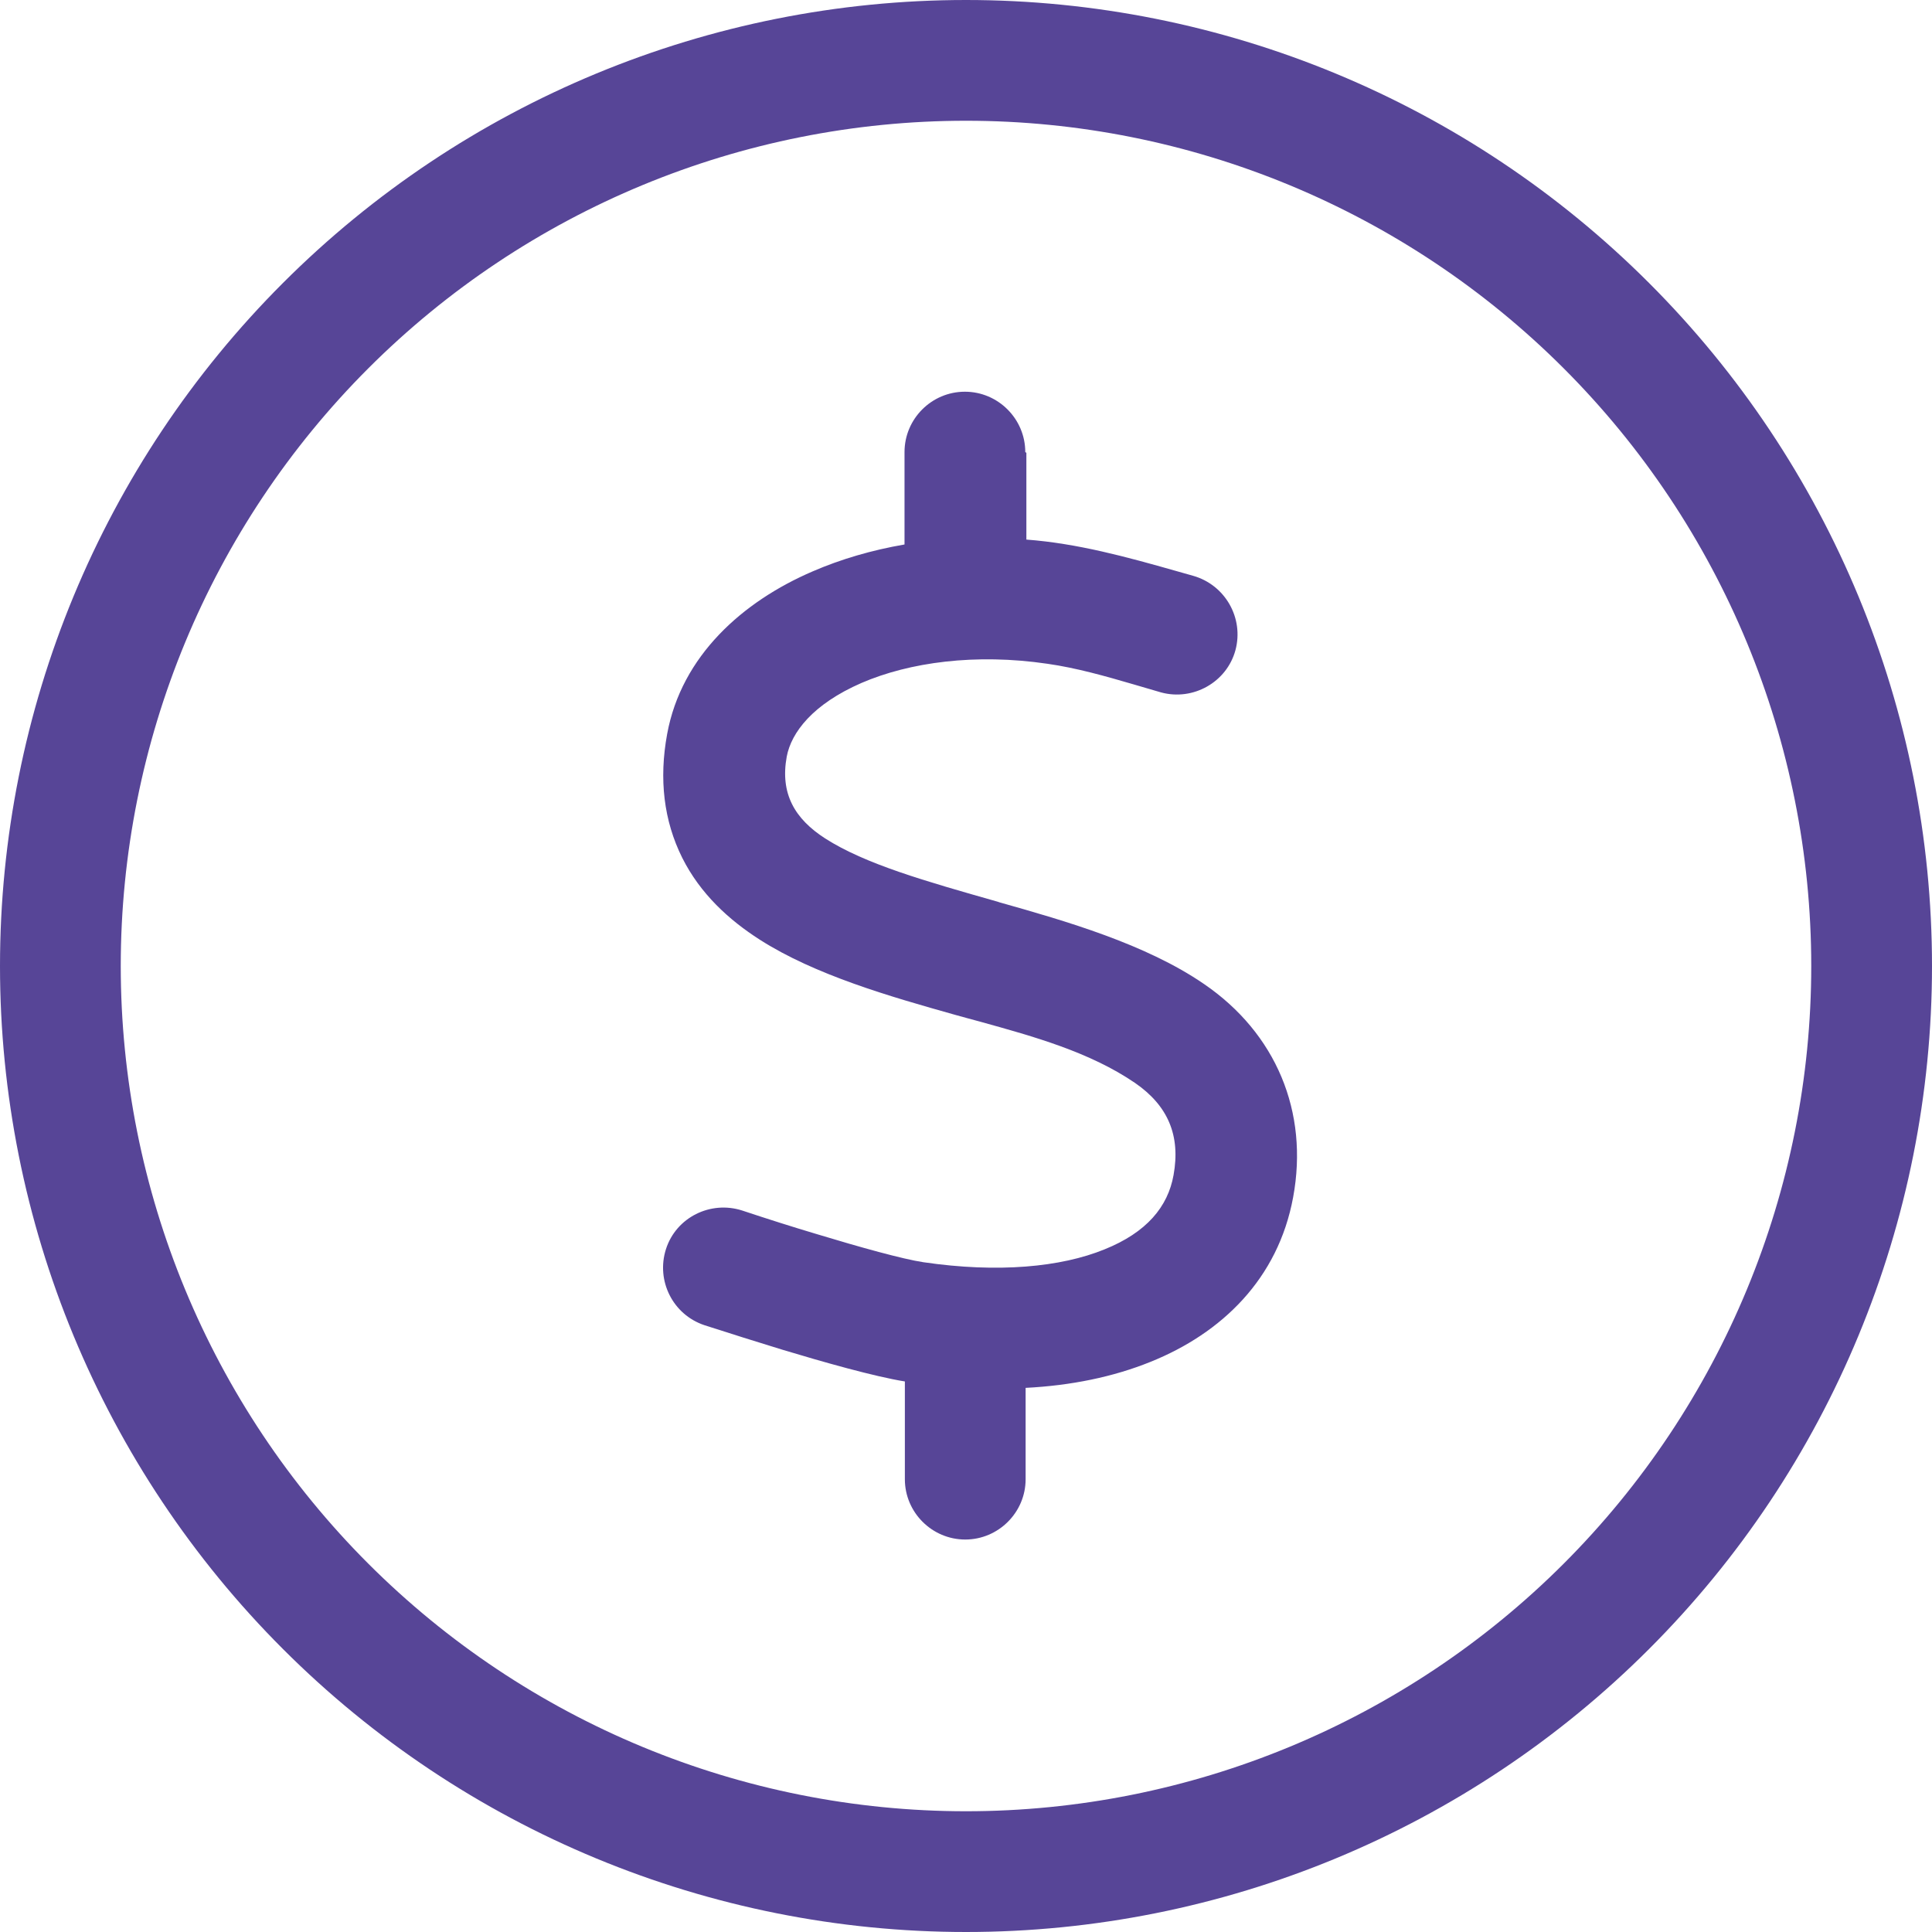 <?xml version="1.0" encoding="UTF-8"?>
<svg xmlns="http://www.w3.org/2000/svg" width="28" height="28" viewBox="0 0 28 28" fill="none">
  <g clip-path="url(#clip0_259_3681)">
    <path d="M26.25 14C26.25 10.751 24.959 7.635 22.662 5.338C20.365 3.041 17.249 1.75 14 1.75C10.751 1.75 7.635 3.041 5.338 5.338C3.041 7.635 1.75 10.751 1.75 14C1.75 17.249 3.041 20.365 5.338 22.662C7.635 24.959 10.751 26.25 14 26.25C17.249 26.25 20.365 24.959 22.662 22.662C24.959 20.365 26.25 17.249 26.25 14ZM0 14C0 10.287 1.475 6.726 4.101 4.101C6.726 1.475 10.287 0 14 0C17.713 0 21.274 1.475 23.899 4.101C26.525 6.726 28 10.287 28 14C28 17.713 26.525 21.274 23.899 23.899C21.274 26.525 17.713 28 14 28C10.287 28 6.726 26.525 4.101 23.899C1.475 21.274 0 17.713 0 14ZM14.875 6.562V7.82C15.613 7.875 16.33 8.072 17.041 8.274C17.123 8.296 17.21 8.323 17.292 8.345C17.757 8.477 18.03 8.958 17.905 9.423C17.779 9.887 17.292 10.161 16.827 10.035C16.696 9.997 16.565 9.959 16.434 9.92C16.023 9.8 15.602 9.68 15.181 9.62C14.137 9.466 13.18 9.598 12.485 9.898C11.78 10.205 11.468 10.615 11.402 10.965C11.304 11.501 11.517 11.867 11.96 12.152C12.54 12.523 13.409 12.77 14.465 13.07L14.481 13.076C15.449 13.349 16.609 13.683 17.451 14.262C18.49 14.973 18.971 16.111 18.741 17.352C18.523 18.534 17.708 19.321 16.674 19.737C16.133 19.956 15.52 20.081 14.864 20.114V21.438C14.864 21.919 14.47 22.312 13.989 22.312C13.508 22.312 13.114 21.919 13.114 21.438V20.021C12.671 19.95 11.922 19.737 11.342 19.562C10.965 19.447 10.588 19.327 10.21 19.206C9.751 19.053 9.505 18.561 9.652 18.102C9.8 17.642 10.298 17.396 10.757 17.544C11.118 17.664 11.479 17.779 11.845 17.888C12.458 18.074 13.087 18.249 13.382 18.293C14.465 18.452 15.378 18.364 16.007 18.107C16.619 17.861 16.926 17.489 17.008 17.03C17.112 16.456 16.926 16.023 16.45 15.695C15.794 15.247 14.984 15.023 14.213 14.809C14.088 14.777 13.956 14.738 13.836 14.706C12.901 14.443 11.812 14.131 11.009 13.617C10.566 13.333 10.15 12.956 9.887 12.431C9.62 11.895 9.548 11.293 9.669 10.637C9.877 9.505 10.762 8.717 11.78 8.28C12.184 8.105 12.633 7.973 13.109 7.891V6.552C13.109 6.07 13.502 5.677 13.984 5.677C14.465 5.677 14.859 6.07 14.859 6.552L14.875 6.562Z" fill="#574597"></path>
  </g>
  <defs>
    <clipPath id="clip0_259_3681">
      <rect width="28" height="28" fill="white"></rect>
    </clipPath>
  </defs>
</svg>

